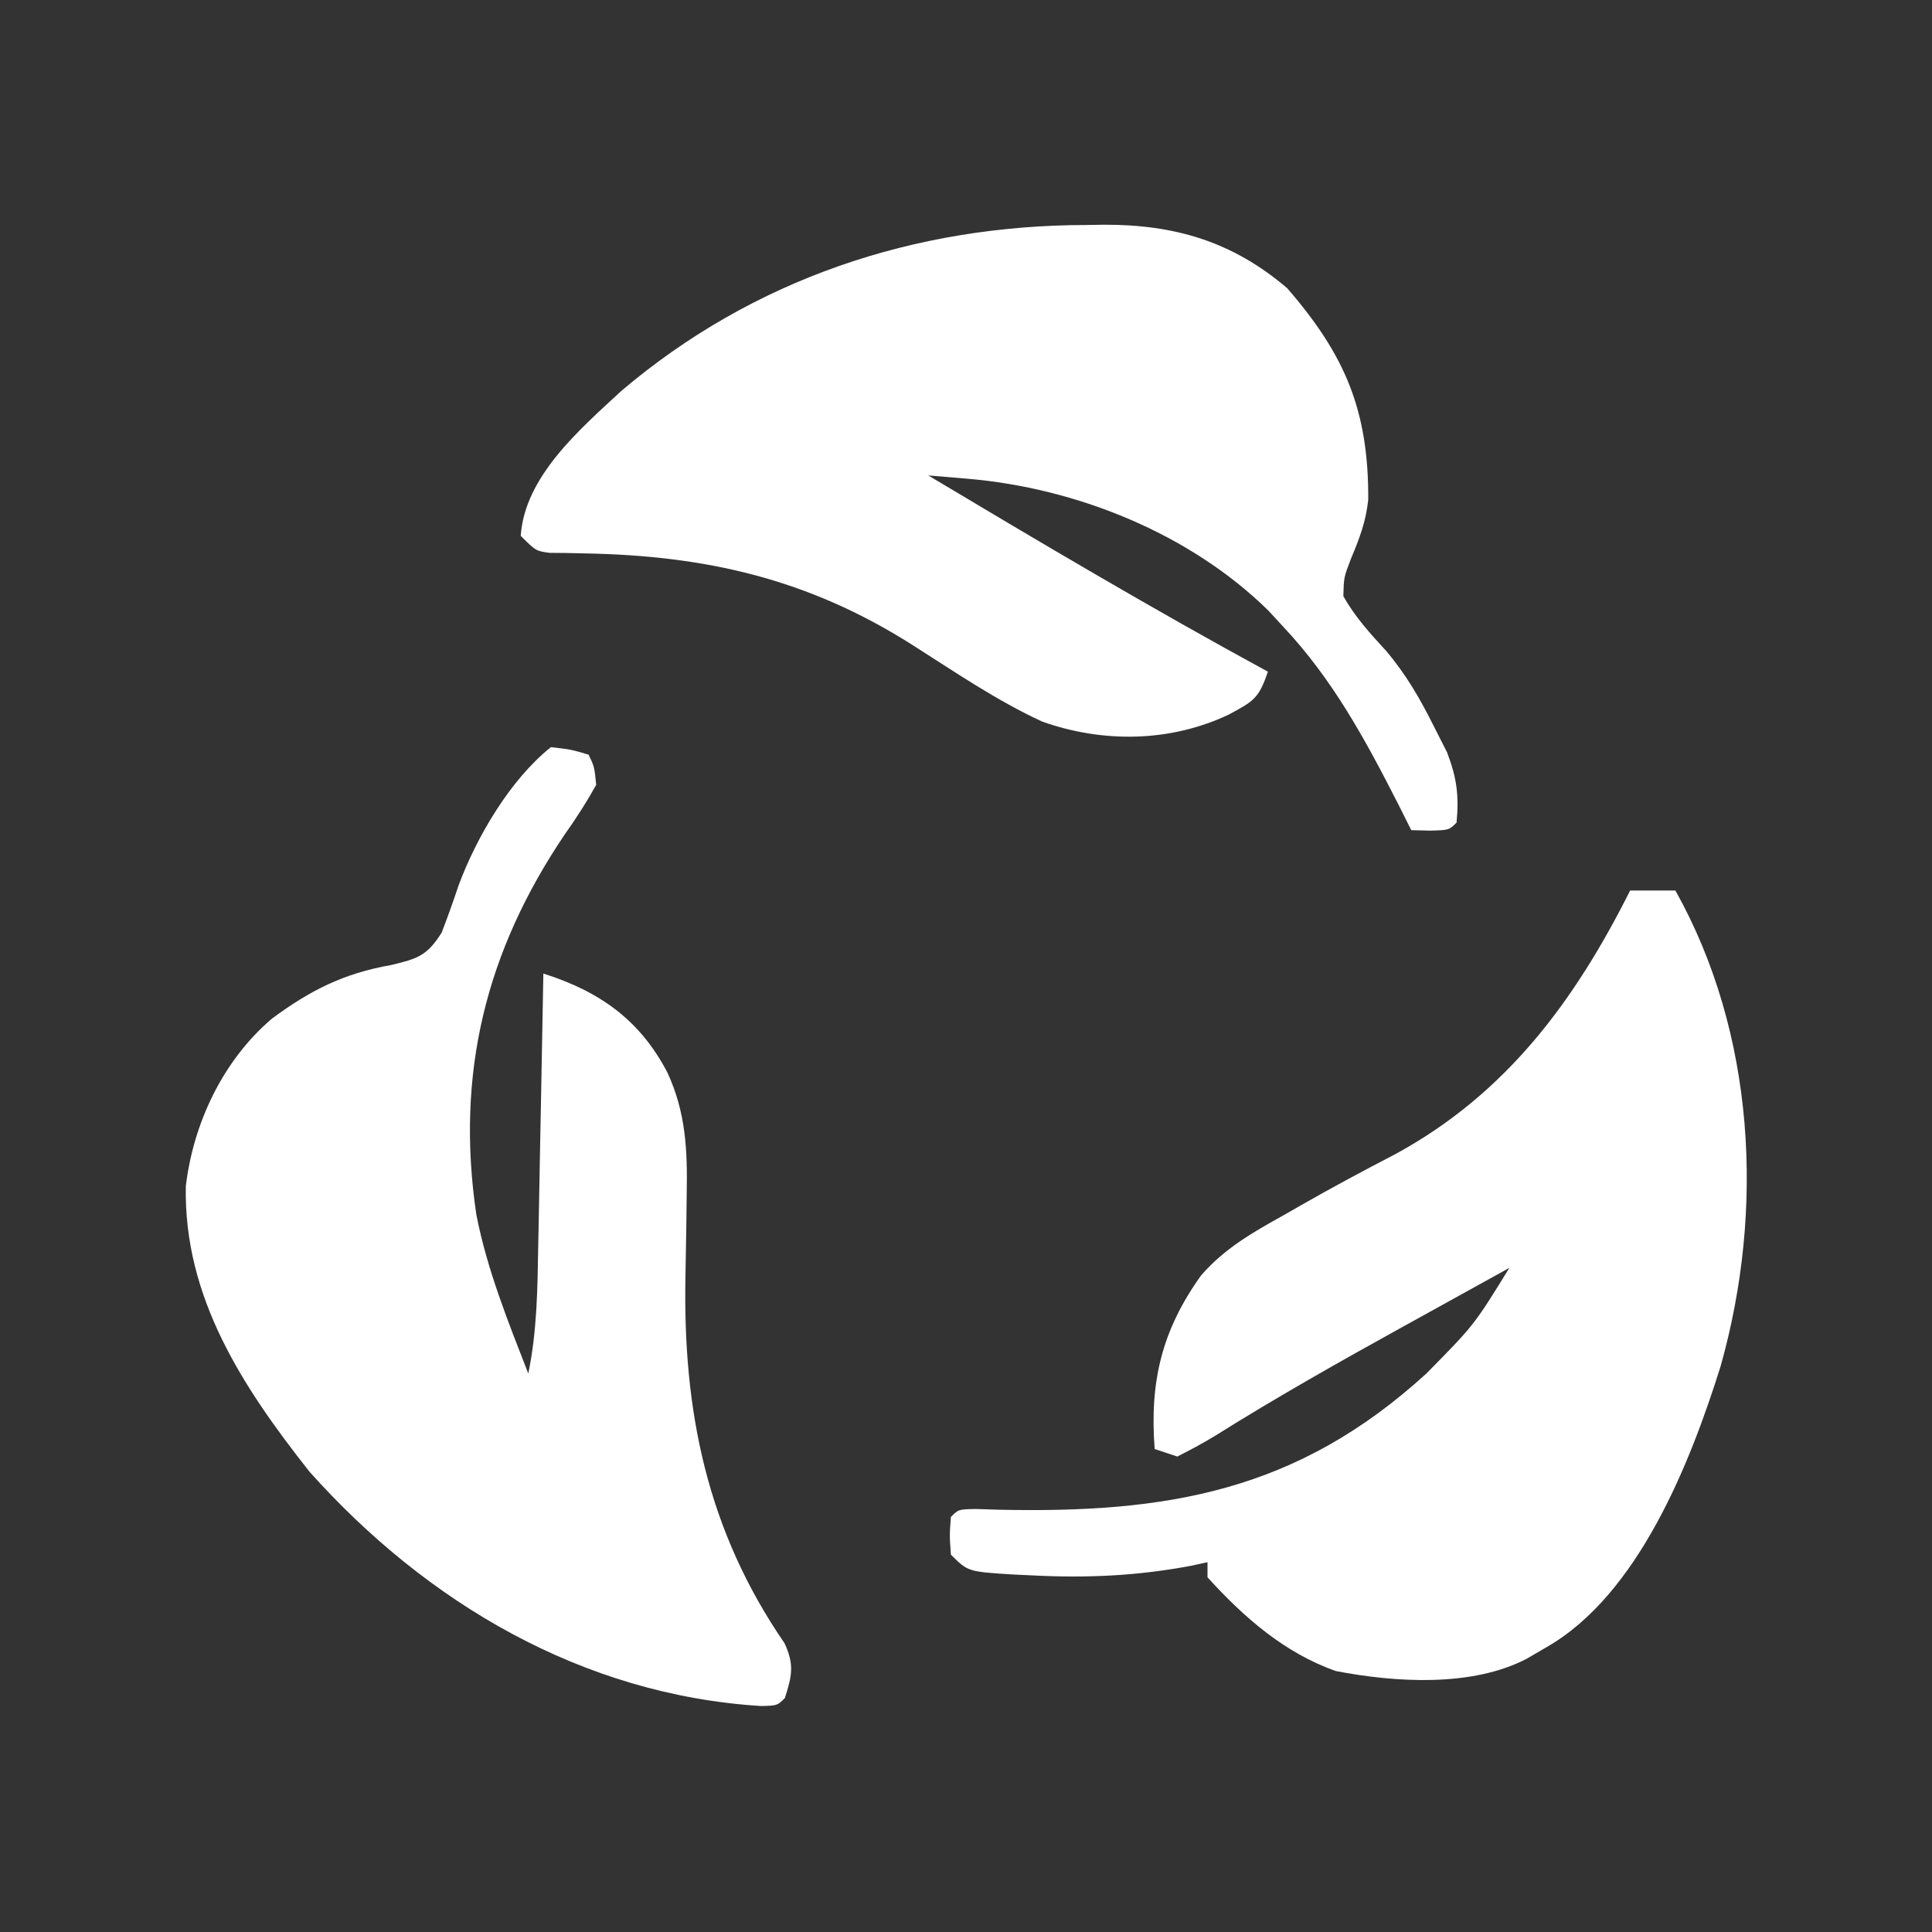 <svg width="98" height="98" viewBox="0 0 98 98" fill="none" xmlns="http://www.w3.org/2000/svg">
<rect x="0" y="0" width="98" height="98" fill="#333333" stroke="none"/>
<path d="M82.688 45.172C83.446 45.172 84.204 45.172 84.984 45.172C89.034 52.406 89.514 61.364 87.281 69.289C85.728 74.256 83.09 80.891 78.453 83.549C78.125 83.74 77.796 83.932 77.458 84.129C74.692 85.588 70.791 85.348 67.761 84.763C65.159 83.849 63.087 82.033 61.25 80.008C61.25 79.755 61.25 79.502 61.25 79.242C60.975 79.302 60.7 79.362 60.417 79.423C57.683 79.937 55.147 80.053 52.374 79.912C52.053 79.897 51.732 79.883 51.402 79.867C49.099 79.723 49.099 79.723 48.234 78.859C48.163 77.878 48.163 77.878 48.234 76.945C48.617 76.562 48.617 76.562 49.483 76.543C49.862 76.555 50.24 76.567 50.63 76.579C59.214 76.77 65.804 75.651 72.352 69.672C74.771 67.22 74.771 67.22 76.563 64.312C75.213 65.057 73.864 65.802 72.516 66.549C72.041 66.812 71.566 67.075 71.09 67.337C67.89 69.107 64.709 70.902 61.61 72.846C60.996 73.221 60.359 73.556 59.719 73.883C59.15 73.693 59.15 73.693 58.57 73.5C58.31 70.105 58.925 67.487 60.92 64.701C62.11 63.325 63.55 62.509 65.126 61.633C65.415 61.467 65.705 61.301 66.003 61.13C67.575 60.232 69.166 59.38 70.773 58.546C76.391 55.49 79.863 50.799 82.688 45.172Z" fill="white"/>
<path d="M55.125 11.413C55.414 11.408 55.703 11.403 56.001 11.399C59.595 11.389 62.525 12.255 65.293 14.619C68.251 18.032 69.423 20.843 69.404 25.345C69.282 26.476 68.961 27.308 68.523 28.352C68.165 29.286 68.165 29.286 68.141 30.242C68.743 31.305 69.476 32.108 70.303 33.006C71.326 34.216 72.029 35.434 72.734 36.846C72.955 37.282 73.177 37.718 73.404 38.168C73.896 39.464 74.013 40.355 73.883 41.727C73.5 42.109 73.5 42.109 72.519 42.133C72.211 42.126 71.903 42.118 71.586 42.109C71.373 41.684 71.16 41.259 70.94 40.821C69.27 37.543 67.617 34.476 65.078 31.774C64.833 31.509 64.589 31.244 64.336 30.971C60.351 27.053 54.578 24.745 49.067 24.283C48.694 24.251 48.322 24.22 47.937 24.187C47.516 24.152 47.516 24.152 47.086 24.117C52.782 27.52 58.482 30.9 64.312 34.07C63.853 35.448 63.57 35.572 62.327 36.248C59.355 37.651 55.975 37.697 52.876 36.607C50.546 35.534 48.409 34.067 46.248 32.693C40.996 29.368 35.824 28.182 29.658 28.071C29.191 28.061 29.191 28.061 28.714 28.05C28.436 28.048 28.158 28.046 27.872 28.043C27.18 27.945 27.18 27.945 26.414 27.18C26.616 24.168 29.414 21.776 31.51 19.835C38.205 14.147 46.403 11.42 55.125 11.413Z" fill="white"/>
<path d="M27.945 37.898C28.974 38.018 28.974 38.018 29.859 38.281C30.149 38.891 30.149 38.891 30.242 39.812C29.748 40.696 29.247 41.48 28.663 42.301C24.634 48.254 23.104 54.475 24.163 61.615C24.705 64.394 25.773 67.041 26.797 69.672C27.242 67.522 27.264 65.401 27.301 63.215C27.309 62.819 27.317 62.423 27.325 62.015C27.35 60.755 27.372 59.495 27.395 58.235C27.411 57.379 27.428 56.523 27.445 55.666C27.486 53.572 27.525 51.477 27.562 49.383C30.395 50.283 32.453 51.717 33.855 54.407C34.793 56.435 34.875 58.352 34.833 60.567C34.826 61.112 34.82 61.657 34.813 62.202C34.802 63.048 34.788 63.895 34.77 64.741C34.633 71.569 35.856 77.618 39.797 83.356C40.3 84.447 40.172 85.006 39.812 86.133C39.429 86.516 39.429 86.516 38.603 86.537C29.563 85.977 21.65 81.316 15.695 74.648C12.295 70.34 9.319 65.802 9.425 60.176C9.806 56.966 11.306 53.796 13.781 51.68C15.727 50.234 17.444 49.371 19.834 48.952C21.173 48.632 21.662 48.487 22.403 47.306C22.707 46.519 22.991 45.724 23.257 44.924C24.17 42.468 25.862 39.565 27.945 37.898Z" fill="white"/>
</svg>
